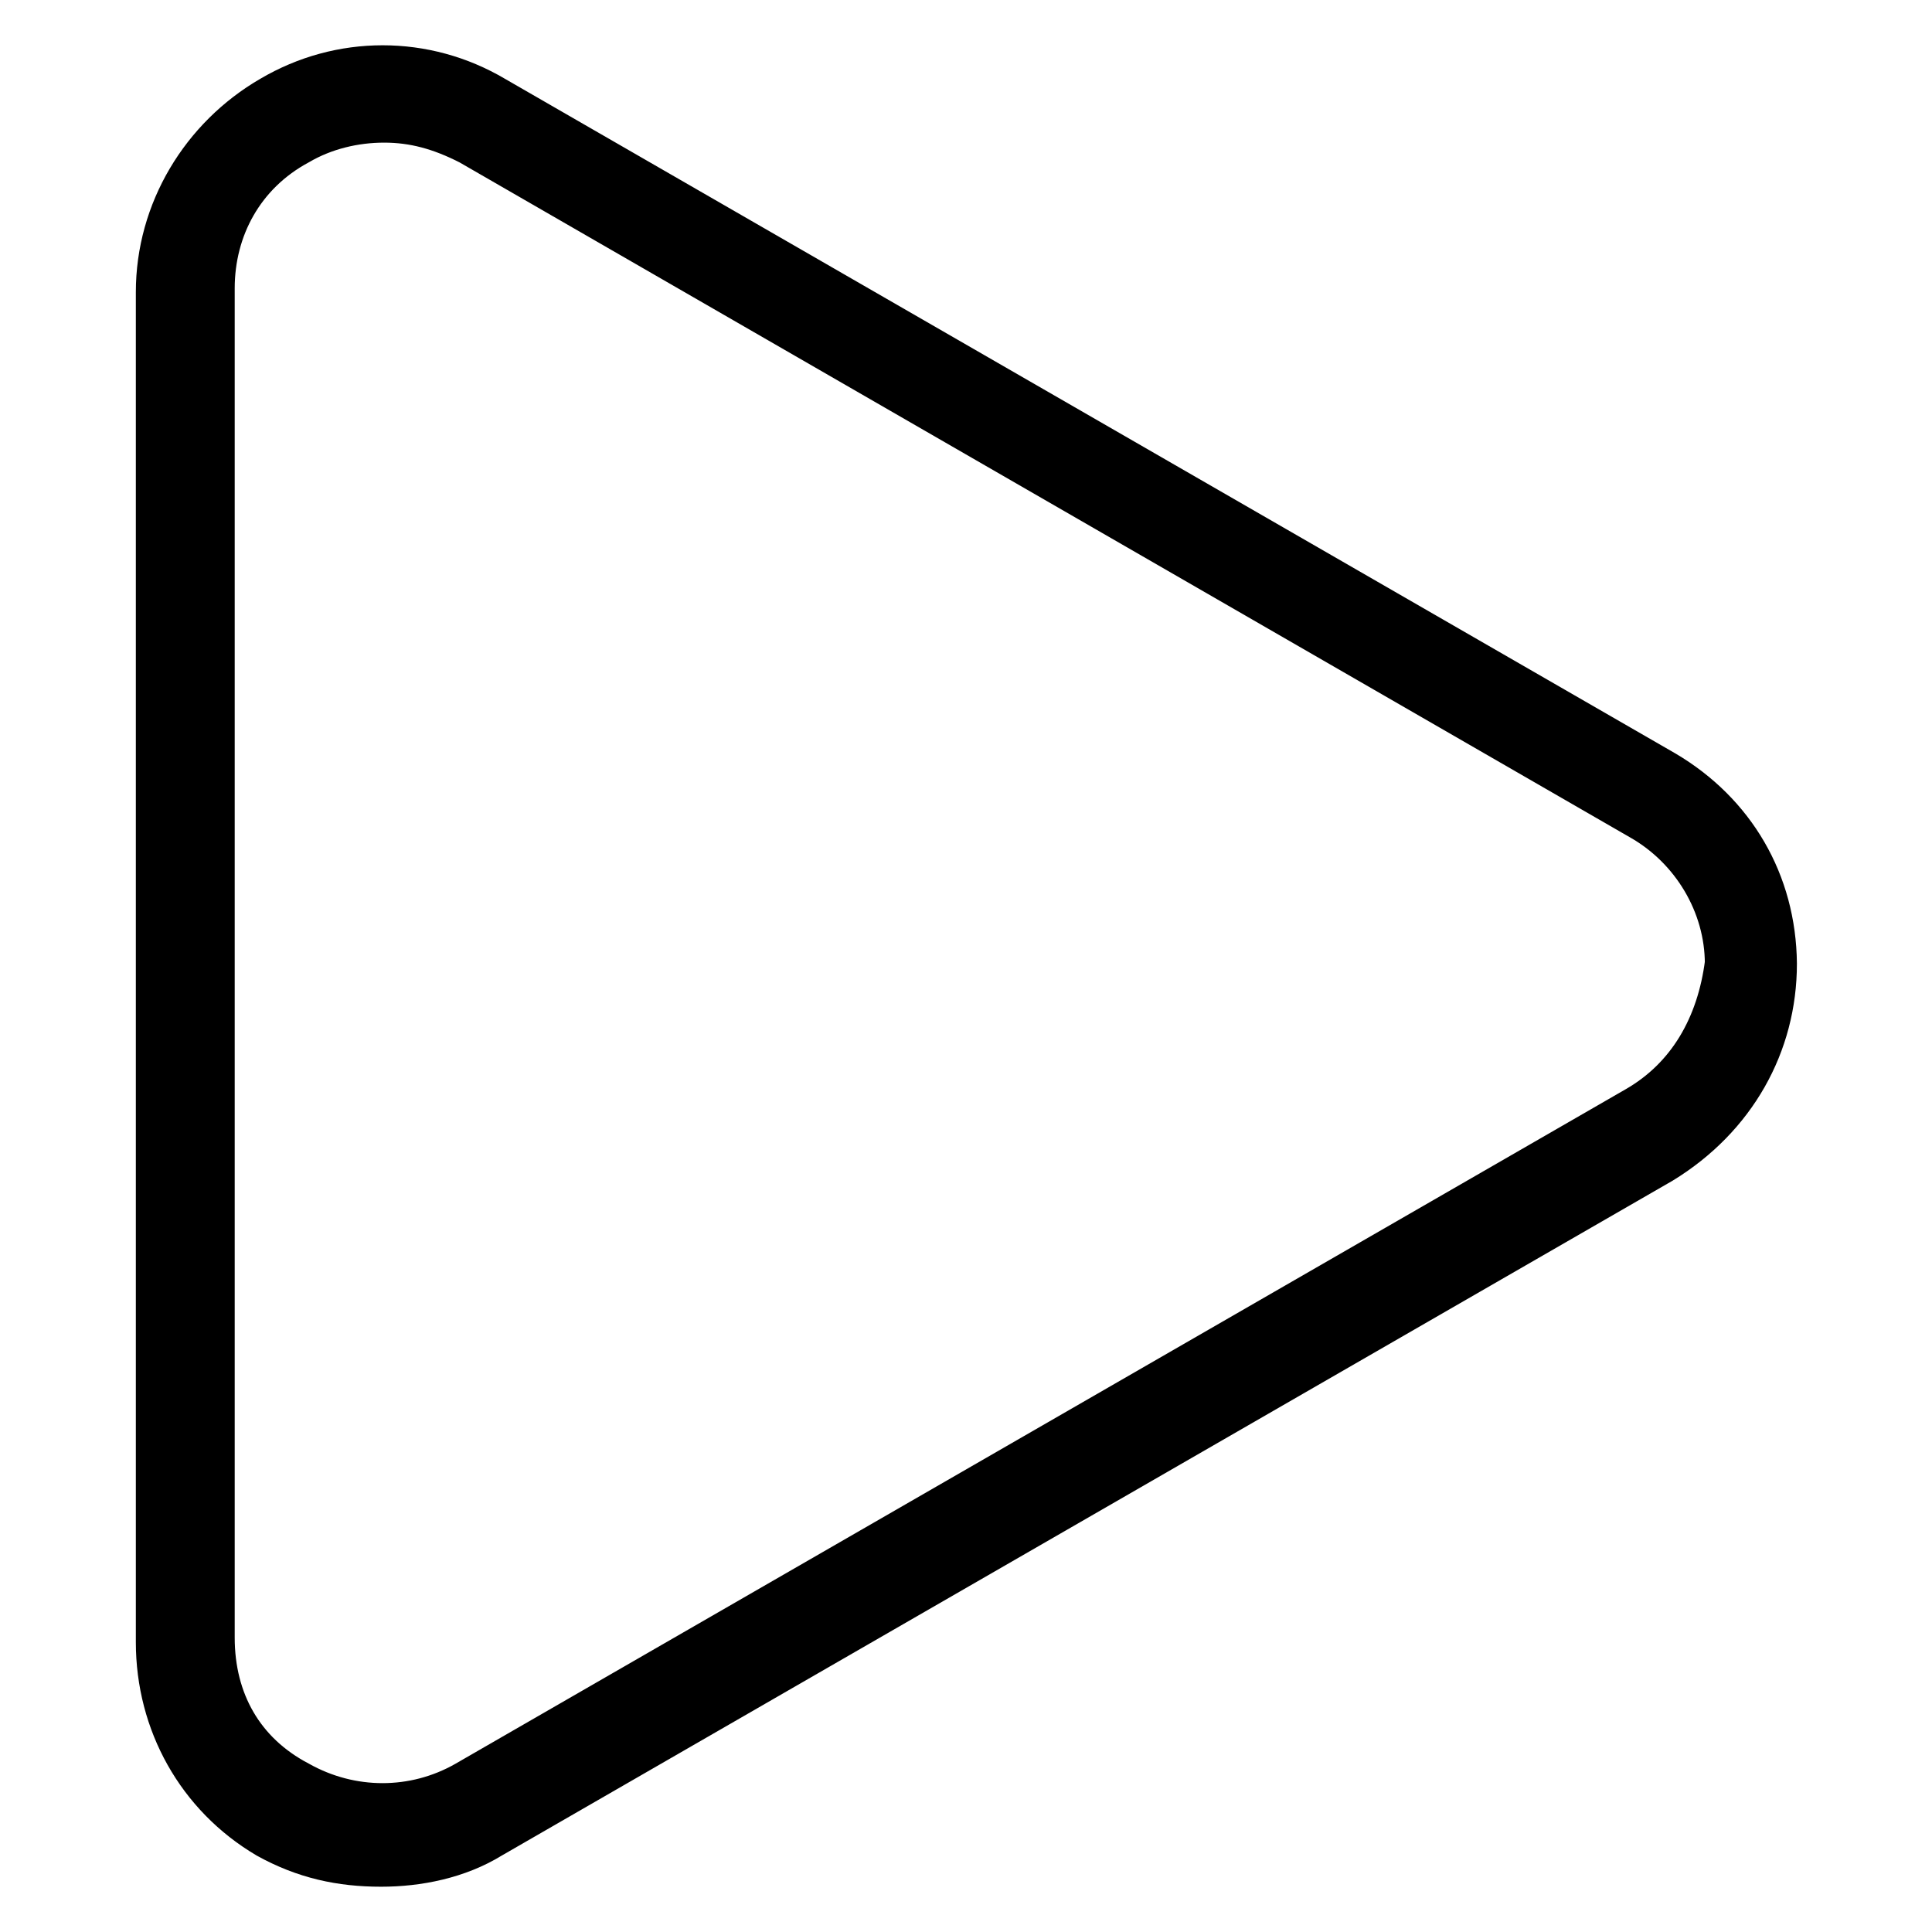 <?xml version="1.0" encoding="utf-8"?>
<!-- Svg Vector Icons : http://www.onlinewebfonts.com/icon -->
<!DOCTYPE svg PUBLIC "-//W3C//DTD SVG 1.1//EN" "http://www.w3.org/Graphics/SVG/1.1/DTD/svg11.dtd">
<svg version="1.1" xmlns="http://www.w3.org/2000/svg" xmlns:xlink="http://www.w3.org/1999/xlink" x="0px" y="0px" viewBox="0 0 256 256" enable-background="new 0 0 256 256" xml:space="preserve">
<g> <path stroke-width="8" fill-opacity="0" stroke="#000000"  d="M220,103.3L64.9,13.9c-8.8-5.2-19.6-5.2-28.4,0C27.7,19,22,28.4,22,38.7v178.9c0,10.3,5.2,19.6,14,24.8 c4.7,2.6,9.3,3.6,14.5,3.6c4.7,0,9.8-1,14-3.6l155.1-89.4c9.3-5.7,14.5-15,14.5-25.3C234,117.3,228.8,108.5,220,103.3z  M217.4,147.8L62.3,237.2c-7.2,4.1-16,4.1-23.3,0c-7.8-4.1-11.9-11.4-11.9-20.2V38.2c0-8.3,4.1-16,11.9-20.2 c3.6-2.1,7.8-3.1,11.9-3.1c4.1,0,7.8,1,11.9,3.1L218,107.5c7.2,4.1,11.9,11.9,11.9,20.2C228.8,136.4,224.7,143.6,217.4,147.8z"/></g>
</svg>